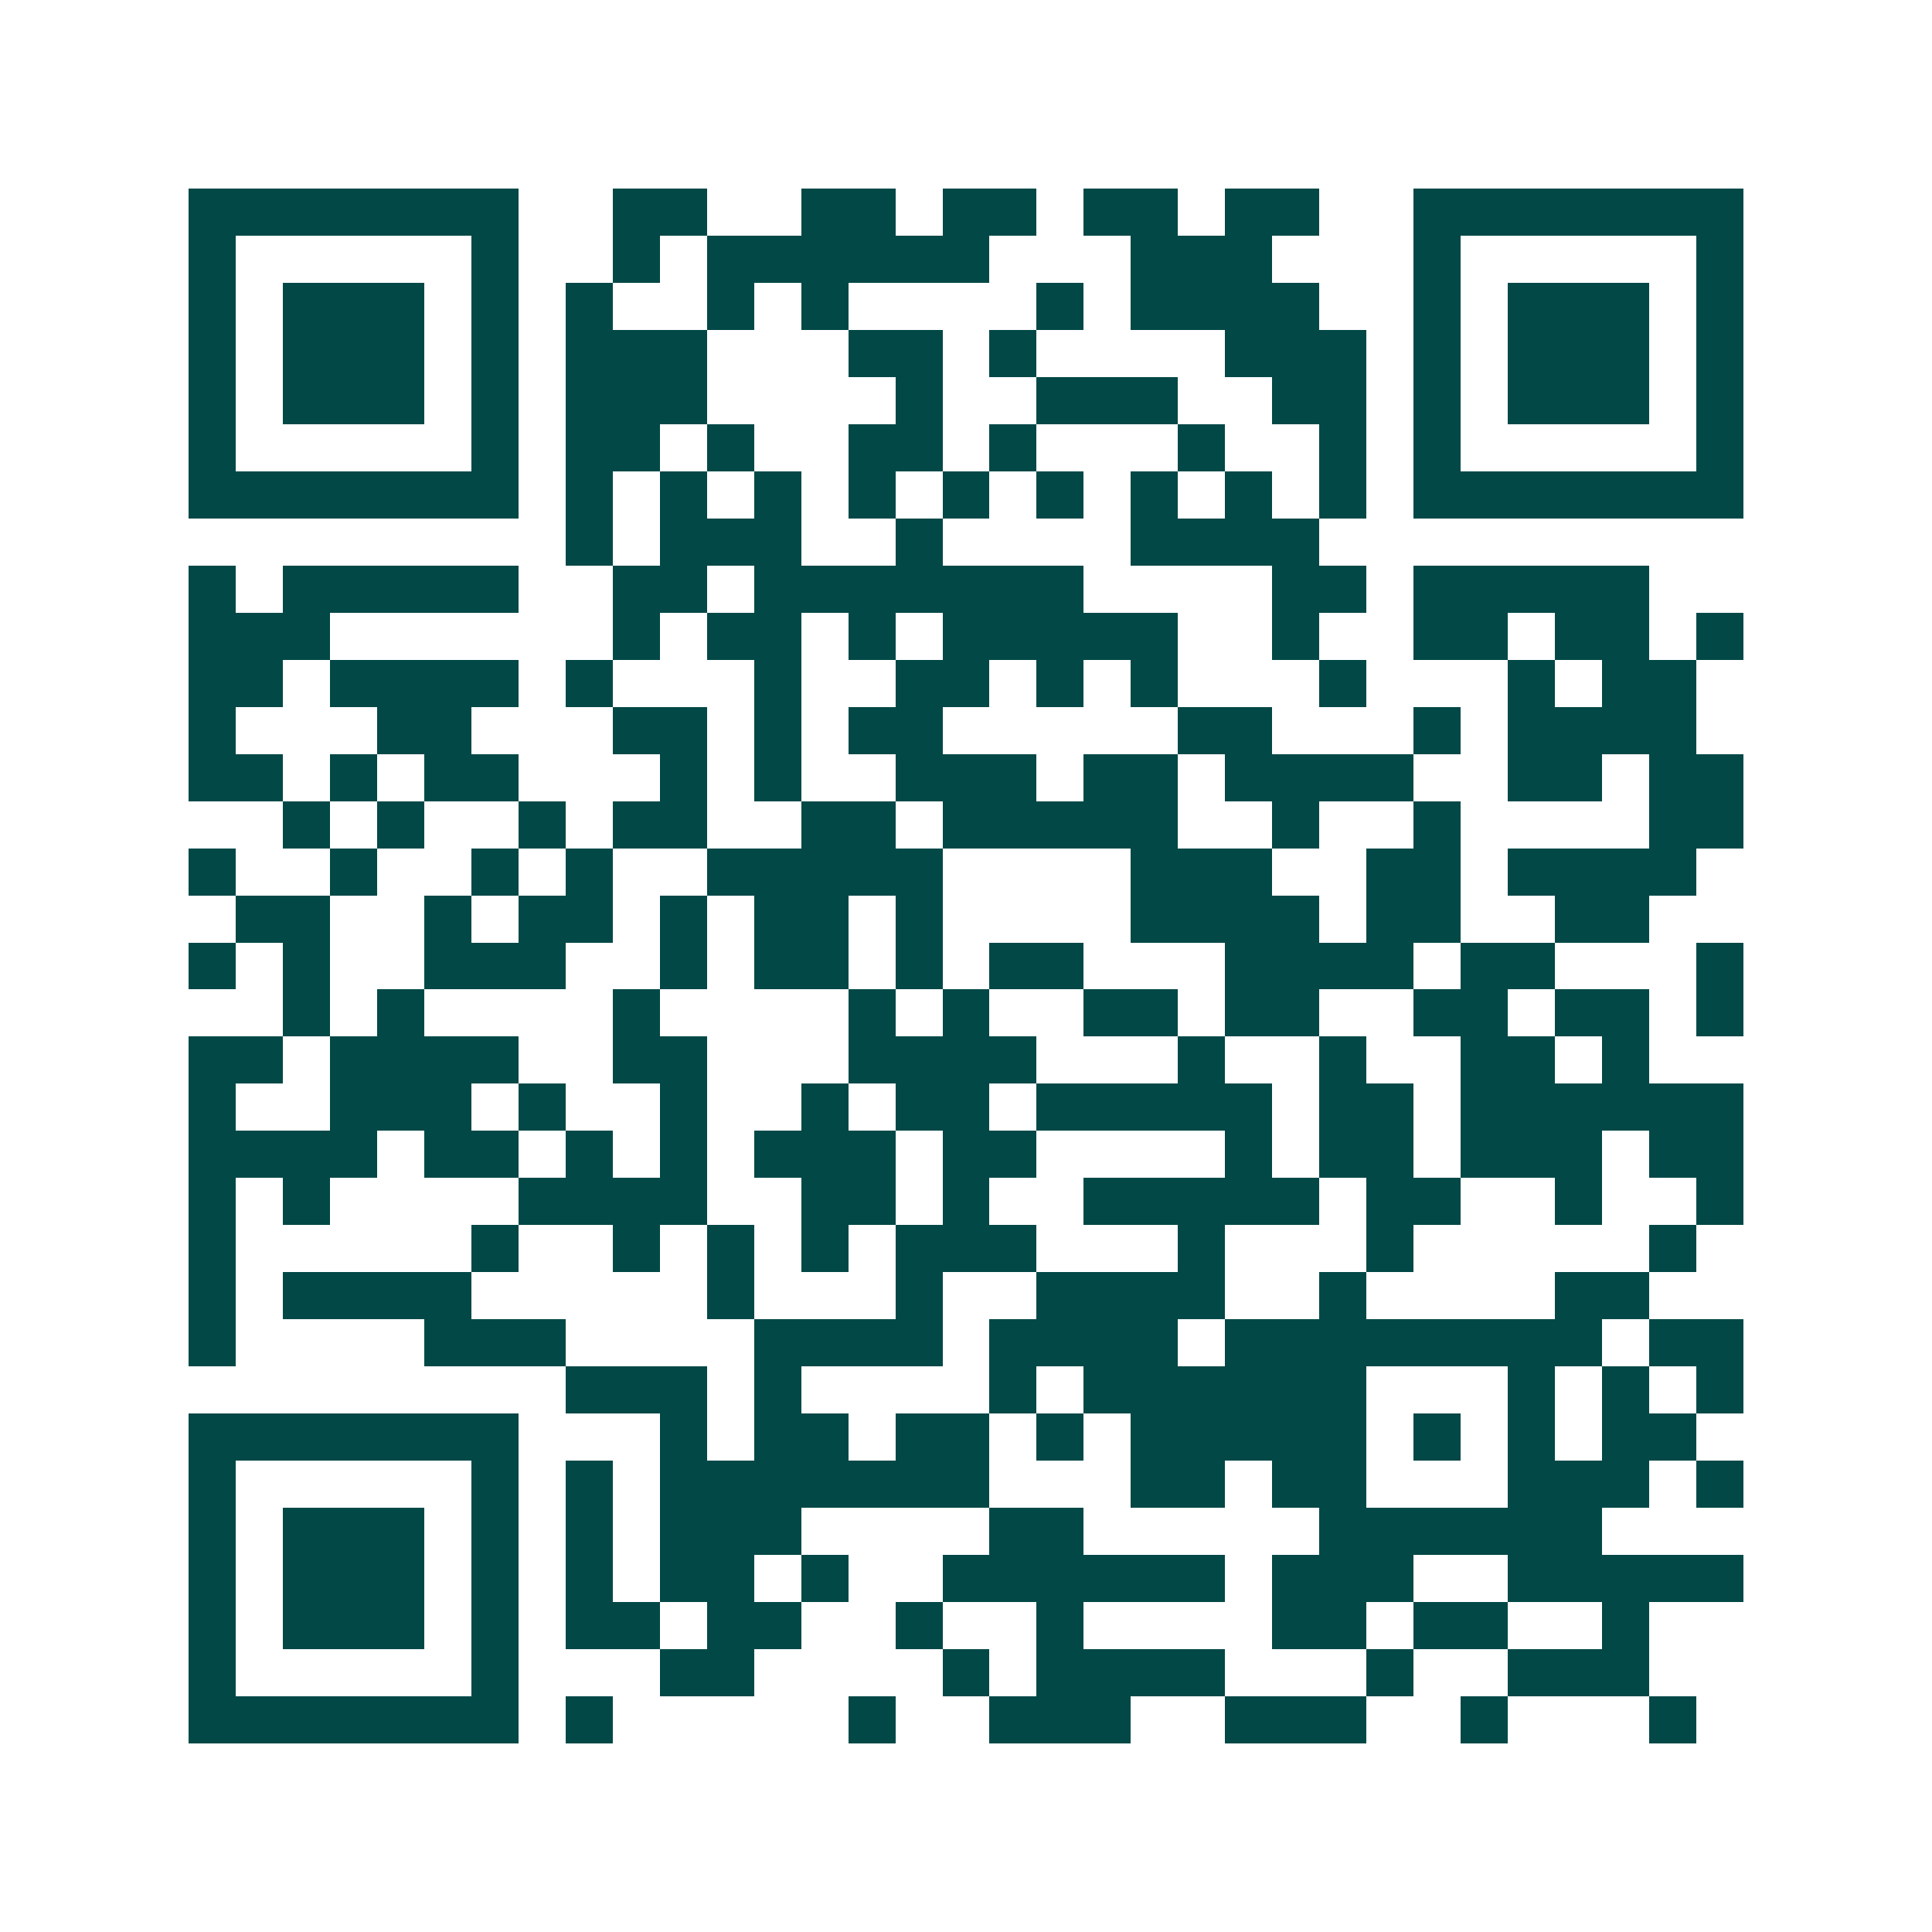 <svg xmlns="http://www.w3.org/2000/svg" width="200" height="200" viewBox="0 0 41 41" shape-rendering="crispEdges"><path fill="#ffffff" d="M0 0h41v41H0z"/><path stroke="#014847" d="M4 4.5h7m2 0h2m2 0h2m1 0h2m1 0h2m1 0h2m2 0h7M4 5.5h1m5 0h1m2 0h1m1 0h6m3 0h3m3 0h1m5 0h1M4 6.5h1m1 0h3m1 0h1m1 0h1m2 0h1m1 0h1m4 0h1m1 0h4m2 0h1m1 0h3m1 0h1M4 7.5h1m1 0h3m1 0h1m1 0h3m3 0h2m1 0h1m4 0h3m1 0h1m1 0h3m1 0h1M4 8.5h1m1 0h3m1 0h1m1 0h3m4 0h1m2 0h3m2 0h2m1 0h1m1 0h3m1 0h1M4 9.5h1m5 0h1m1 0h2m1 0h1m2 0h2m1 0h1m3 0h1m2 0h1m1 0h1m5 0h1M4 10.5h7m1 0h1m1 0h1m1 0h1m1 0h1m1 0h1m1 0h1m1 0h1m1 0h1m1 0h1m1 0h7M12 11.5h1m1 0h3m2 0h1m4 0h4M4 12.5h1m1 0h5m2 0h2m1 0h7m4 0h2m1 0h5M4 13.5h3m6 0h1m1 0h2m1 0h1m1 0h5m2 0h1m2 0h2m1 0h2m1 0h1M4 14.5h2m1 0h4m1 0h1m3 0h1m2 0h2m1 0h1m1 0h1m3 0h1m3 0h1m1 0h2M4 15.5h1m3 0h2m3 0h2m1 0h1m1 0h2m5 0h2m3 0h1m1 0h4M4 16.5h2m1 0h1m1 0h2m3 0h1m1 0h1m2 0h3m1 0h2m1 0h4m2 0h2m1 0h2M6 17.5h1m1 0h1m2 0h1m1 0h2m2 0h2m1 0h5m2 0h1m2 0h1m4 0h2M4 18.5h1m2 0h1m2 0h1m1 0h1m2 0h5m4 0h3m2 0h2m1 0h4M5 19.5h2m2 0h1m1 0h2m1 0h1m1 0h2m1 0h1m4 0h4m1 0h2m2 0h2M4 20.5h1m1 0h1m2 0h3m2 0h1m1 0h2m1 0h1m1 0h2m3 0h4m1 0h2m3 0h1M6 21.5h1m1 0h1m4 0h1m4 0h1m1 0h1m2 0h2m1 0h2m2 0h2m1 0h2m1 0h1M4 22.5h2m1 0h4m2 0h2m3 0h4m3 0h1m2 0h1m2 0h2m1 0h1M4 23.5h1m2 0h3m1 0h1m2 0h1m2 0h1m1 0h2m1 0h5m1 0h2m1 0h6M4 24.5h4m1 0h2m1 0h1m1 0h1m1 0h3m1 0h2m4 0h1m1 0h2m1 0h3m1 0h2M4 25.5h1m1 0h1m4 0h4m2 0h2m1 0h1m2 0h5m1 0h2m2 0h1m2 0h1M4 26.5h1m5 0h1m2 0h1m1 0h1m1 0h1m1 0h3m3 0h1m3 0h1m5 0h1M4 27.5h1m1 0h4m5 0h1m3 0h1m2 0h4m2 0h1m4 0h2M4 28.5h1m4 0h3m4 0h4m1 0h4m1 0h8m1 0h2M12 29.5h3m1 0h1m4 0h1m1 0h6m3 0h1m1 0h1m1 0h1M4 30.5h7m3 0h1m1 0h2m1 0h2m1 0h1m1 0h5m1 0h1m1 0h1m1 0h2M4 31.5h1m5 0h1m1 0h1m1 0h7m3 0h2m1 0h2m3 0h3m1 0h1M4 32.5h1m1 0h3m1 0h1m1 0h1m1 0h3m4 0h2m5 0h6M4 33.5h1m1 0h3m1 0h1m1 0h1m1 0h2m1 0h1m2 0h6m1 0h3m2 0h5M4 34.5h1m1 0h3m1 0h1m1 0h2m1 0h2m2 0h1m2 0h1m4 0h2m1 0h2m2 0h1M4 35.5h1m5 0h1m3 0h2m4 0h1m1 0h4m3 0h1m2 0h3M4 36.5h7m1 0h1m5 0h1m2 0h3m2 0h3m2 0h1m3 0h1"/></svg>
